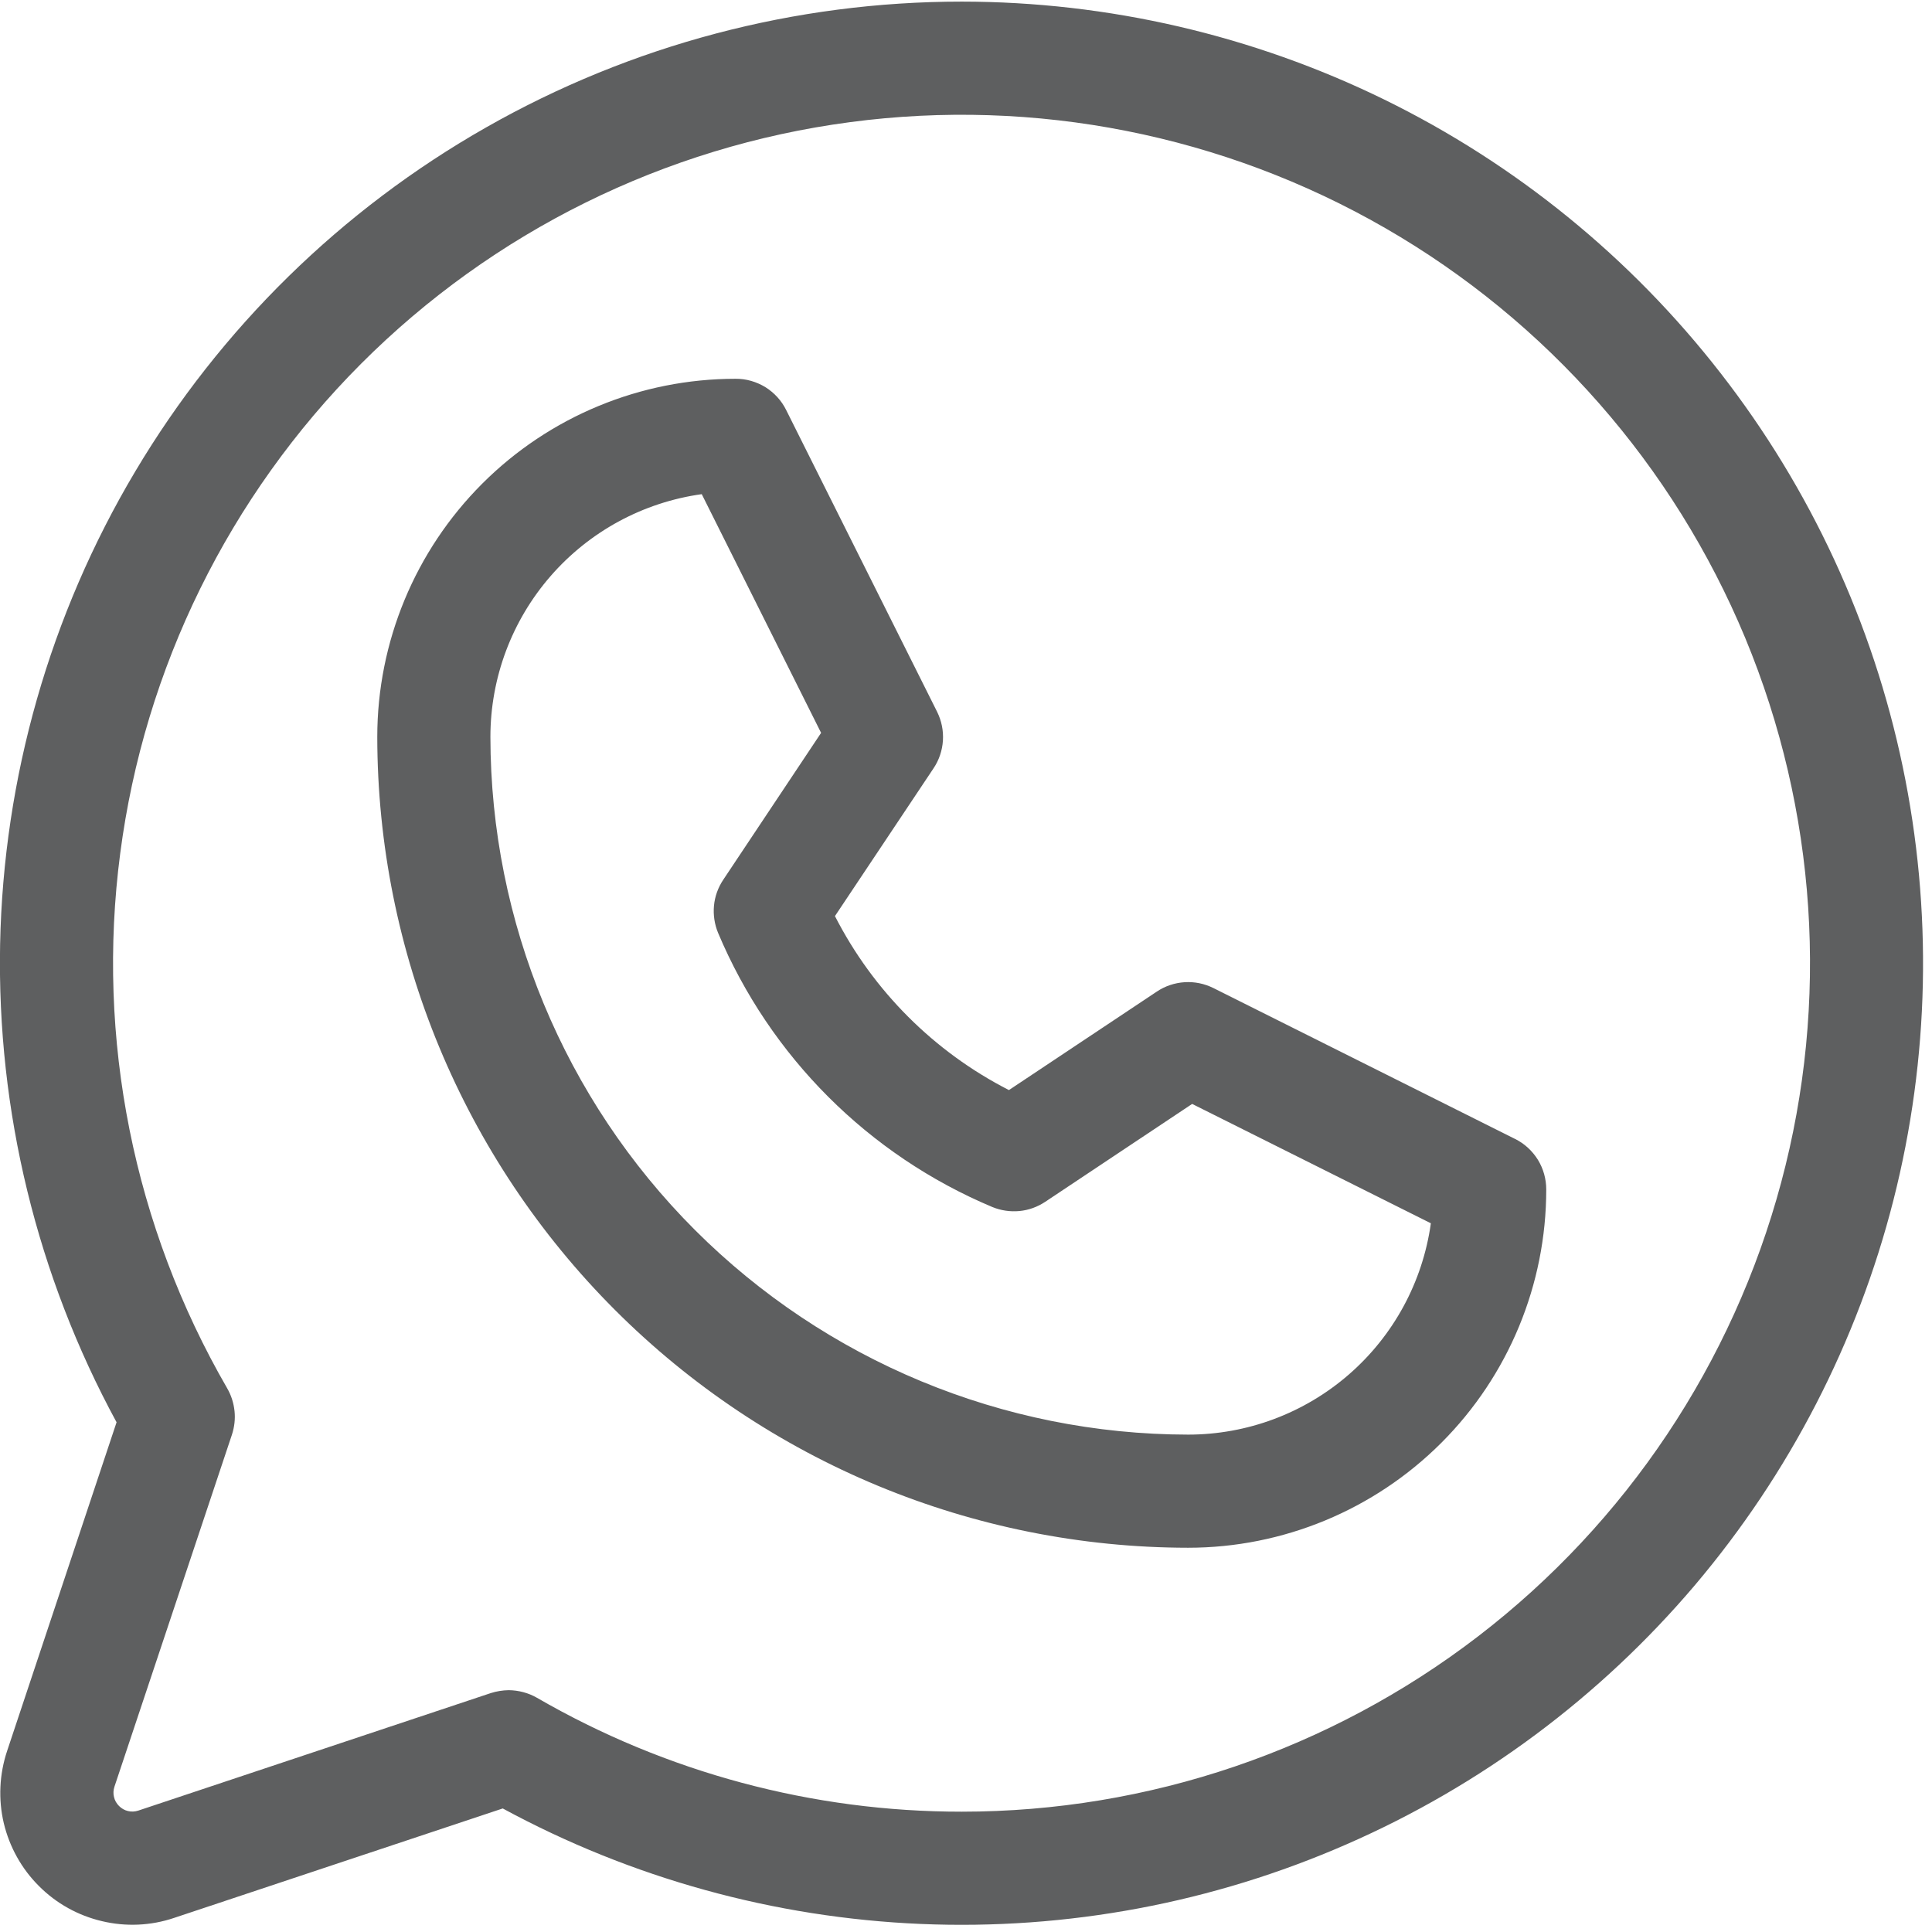 <svg width="18" height="18" viewBox="0 0 18 18" fill="none" xmlns="http://www.w3.org/2000/svg">
<path id="Vector" d="M14.115 10.611L11.304 9.205C11.221 9.164 11.129 9.145 11.036 9.151C10.944 9.157 10.854 9.187 10.777 9.239L9.4 10.156C8.703 9.8 8.135 9.232 7.779 8.535L8.697 7.159C8.749 7.082 8.779 6.992 8.785 6.9C8.791 6.807 8.772 6.715 8.731 6.632L7.325 3.821C7.282 3.733 7.214 3.659 7.131 3.607C7.047 3.556 6.951 3.528 6.853 3.529C5.968 3.529 5.119 3.88 4.493 4.506C3.867 5.132 3.515 5.981 3.515 6.866C3.517 8.869 4.314 10.789 5.73 12.205C7.146 13.621 9.066 14.418 11.069 14.42C11.954 14.42 12.803 14.068 13.429 13.442C14.055 12.816 14.406 11.967 14.406 11.082C14.406 10.984 14.379 10.888 14.328 10.805C14.276 10.722 14.203 10.654 14.115 10.611ZM11.069 13.366C9.346 13.364 7.694 12.678 6.475 11.46C5.257 10.242 4.571 8.589 4.569 6.866C4.569 6.315 4.768 5.783 5.13 5.367C5.492 4.951 5.992 4.68 6.538 4.604L7.65 6.828L6.738 8.197C6.69 8.269 6.66 8.352 6.652 8.438C6.644 8.524 6.657 8.611 6.69 8.691C7.175 9.844 8.091 10.76 9.244 11.245C9.324 11.278 9.411 11.291 9.497 11.283C9.583 11.275 9.666 11.245 9.738 11.197L11.107 10.285L13.331 11.397C13.255 11.943 12.984 12.443 12.568 12.805C12.152 13.167 11.62 13.366 11.069 13.366ZM8.961 0.015C7.408 0.015 5.881 0.418 4.531 1.186C3.181 1.953 2.053 3.059 1.259 4.394C0.465 5.728 0.032 7.247 0.001 8.799C-0.029 10.352 0.345 11.886 1.086 13.251L0.066 16.314C-0.006 16.53 -0.017 16.763 0.035 16.985C0.088 17.207 0.201 17.411 0.363 17.572C0.524 17.734 0.728 17.847 0.95 17.899C1.172 17.952 1.405 17.942 1.621 17.869L4.684 16.849C5.883 17.499 7.215 17.867 8.578 17.925C9.94 17.983 11.299 17.729 12.548 17.182C13.798 16.636 14.906 15.811 15.789 14.771C16.671 13.73 17.305 12.502 17.641 11.18C17.977 9.858 18.006 8.477 17.727 7.142C17.448 5.806 16.868 4.553 16.03 3.476C15.193 2.399 14.121 1.527 12.896 0.927C11.671 0.328 10.325 0.016 8.961 0.015ZM8.961 16.879C7.571 16.88 6.206 16.514 5.003 15.818C4.923 15.772 4.832 15.748 4.739 15.747C4.683 15.748 4.626 15.757 4.573 15.774L1.288 16.869C1.257 16.879 1.224 16.881 1.192 16.873C1.161 16.866 1.132 16.849 1.109 16.826C1.086 16.803 1.069 16.774 1.062 16.742C1.054 16.711 1.056 16.678 1.066 16.647L2.161 13.366C2.184 13.295 2.193 13.22 2.185 13.146C2.177 13.071 2.154 12.999 2.117 12.935C1.245 11.428 0.894 9.677 1.12 7.951C1.345 6.225 2.134 4.622 3.363 3.39C4.593 2.158 6.194 1.366 7.92 1.138C9.645 0.909 11.398 1.256 12.906 2.125C14.414 2.994 15.592 4.337 16.26 5.944C16.927 7.552 17.045 9.335 16.595 11.016C16.145 12.698 15.153 14.184 13.773 15.244C12.393 16.304 10.701 16.879 8.961 16.879Z" fill="#5E5F60"/>
</svg>
